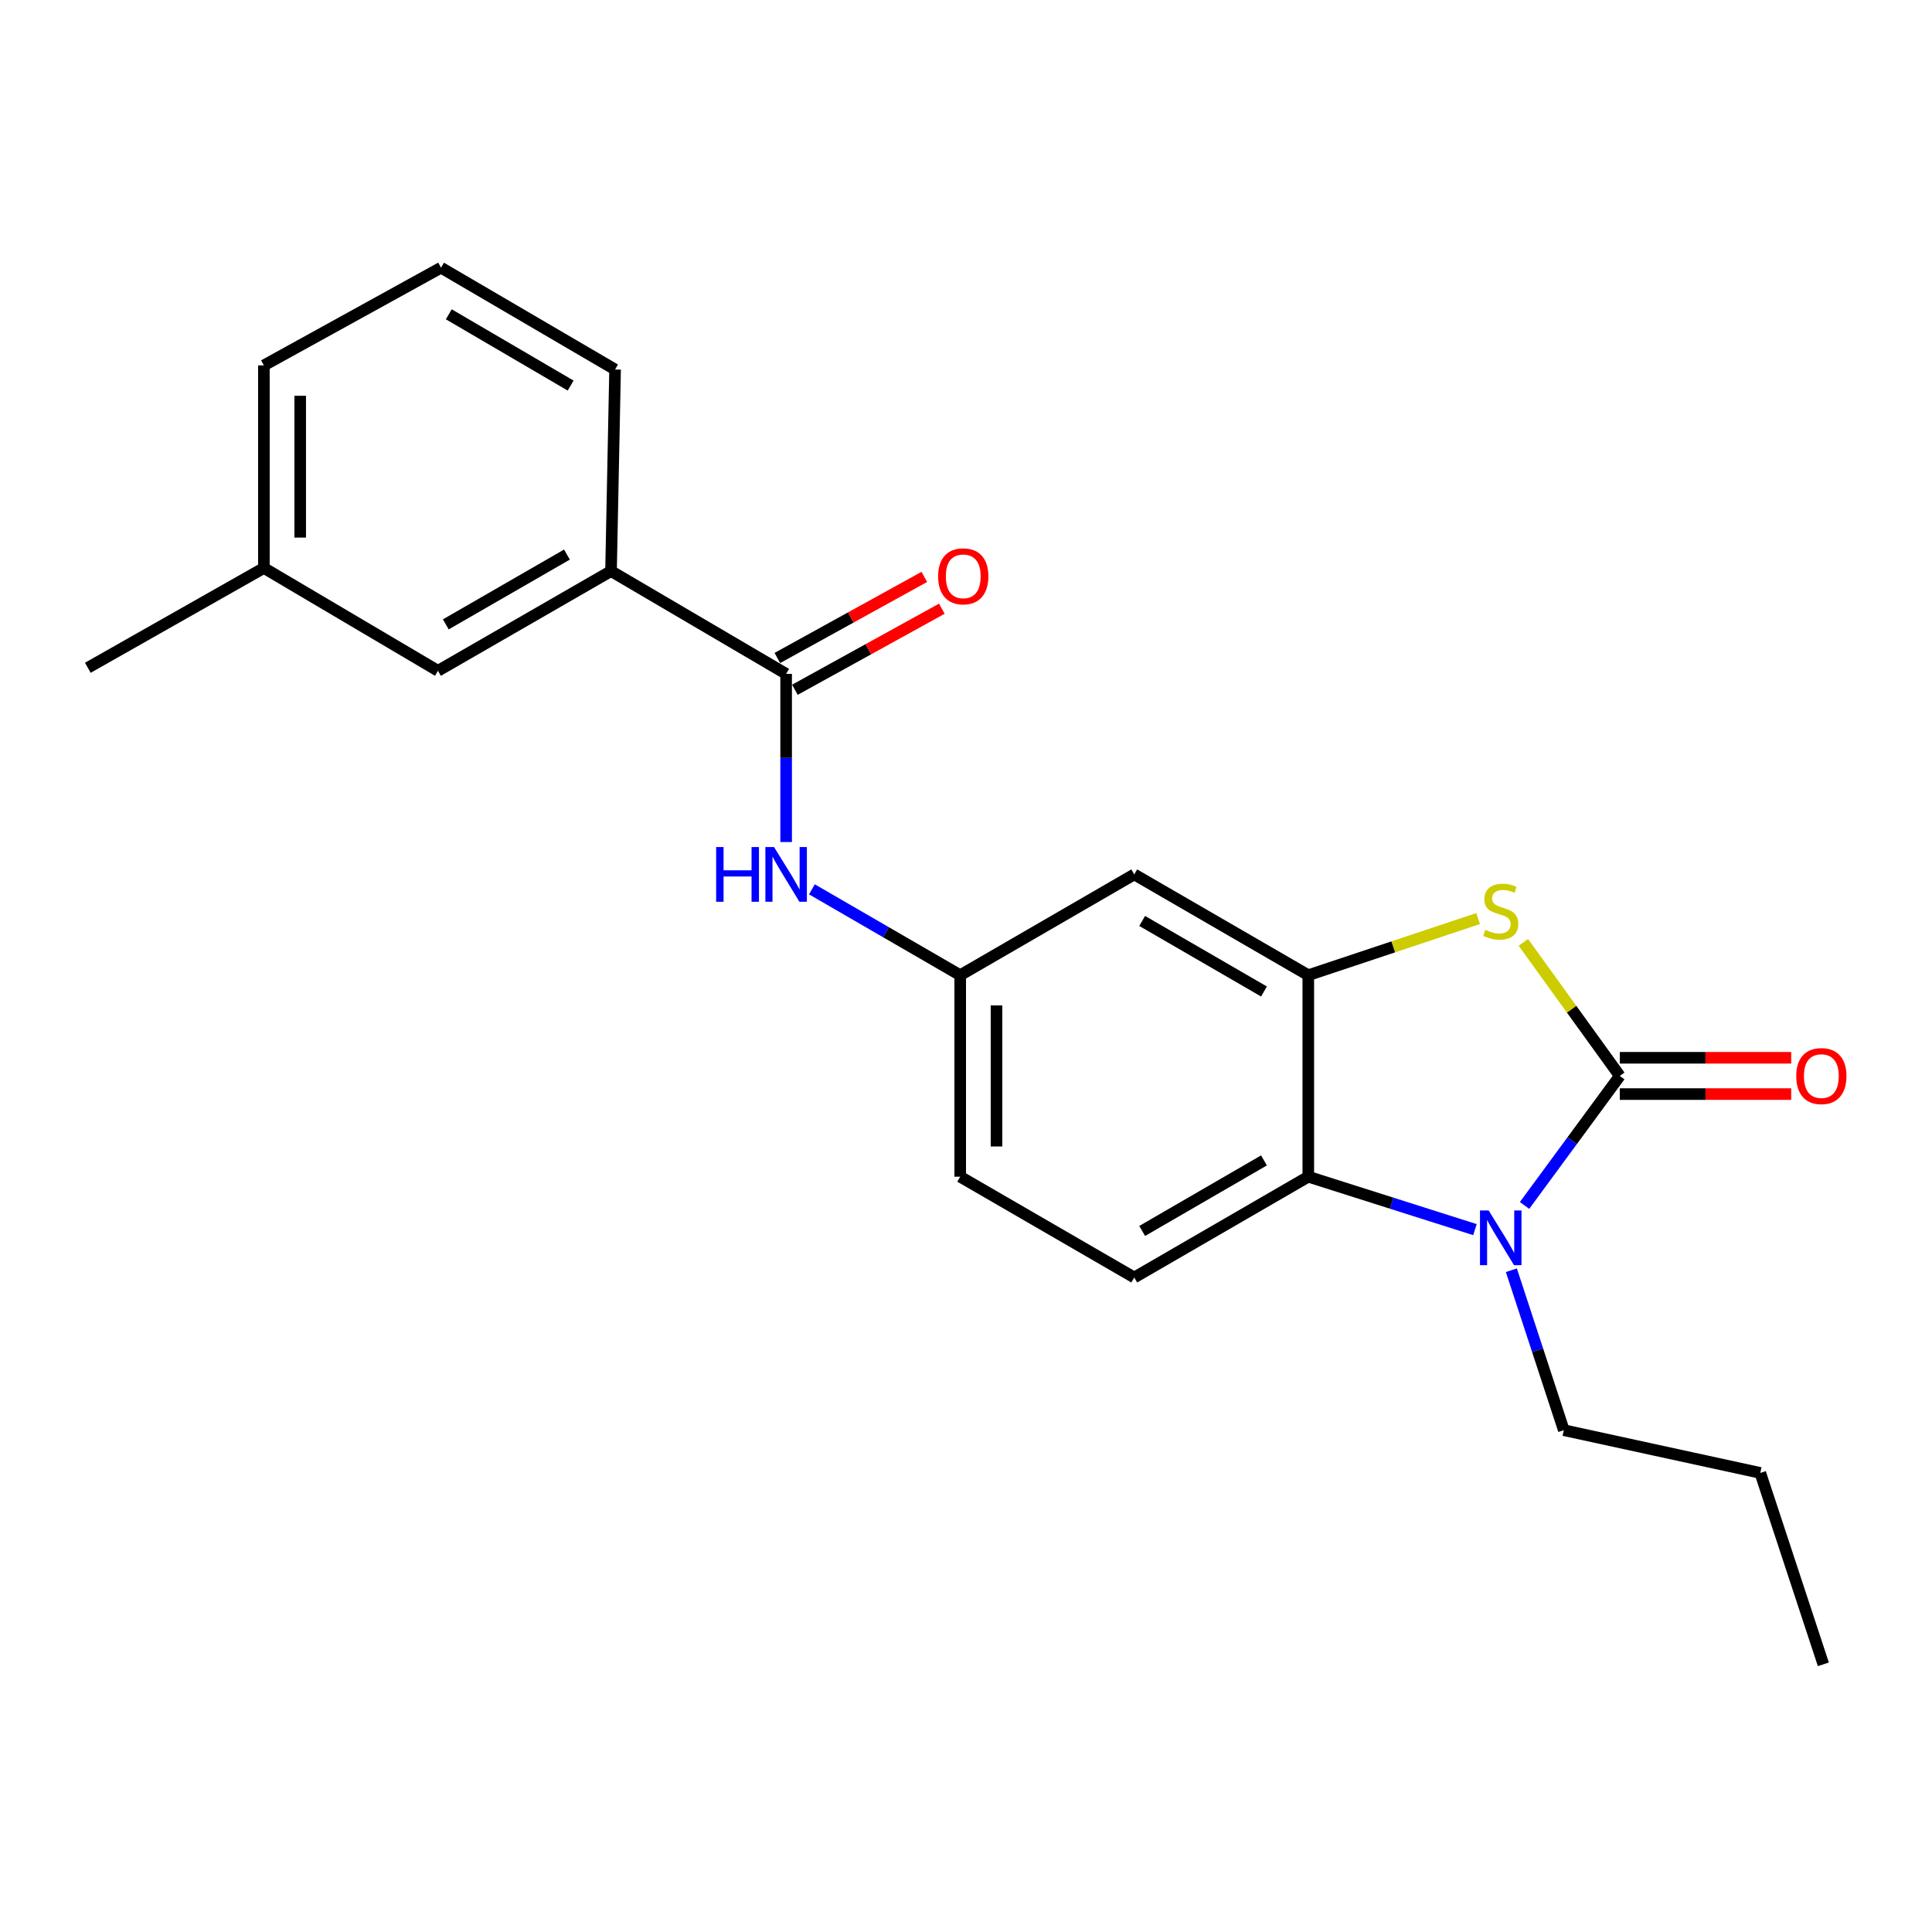 <?xml version='1.0' encoding='iso-8859-1'?>
<svg version='1.1' baseProfile='full'
              xmlns='http://www.w3.org/2000/svg'
                      xmlns:rdkit='http://www.rdkit.org/xml'
                      xmlns:xlink='http://www.w3.org/1999/xlink'
                  xml:space='preserve'
width='1000px' height='1000px' viewBox='0 0 1000 1000'>
<!-- END OF HEADER -->
<rect style='opacity:1.0;fill:#FFFFFF;stroke:none' width='1000' height='1000' x='0' y='0'> </rect>
<path class='bond-0' d='M 838.399,556.9 L 813.752,590.417' style='fill:none;fill-rule:evenodd;stroke:#000000;stroke-width:6px;stroke-linecap:butt;stroke-linejoin:miter;stroke-opacity:1' />
<path class='bond-0' d='M 813.752,590.417 L 789.105,623.934' style='fill:none;fill-rule:evenodd;stroke:#0000FF;stroke-width:6px;stroke-linecap:butt;stroke-linejoin:miter;stroke-opacity:1' />
<path class='bond-1' d='M 838.399,556.9 L 813.445,522.34' style='fill:none;fill-rule:evenodd;stroke:#000000;stroke-width:6px;stroke-linecap:butt;stroke-linejoin:miter;stroke-opacity:1' />
<path class='bond-1' d='M 813.445,522.34 L 788.491,487.78' style='fill:none;fill-rule:evenodd;stroke:#CCCC00;stroke-width:6px;stroke-linecap:butt;stroke-linejoin:miter;stroke-opacity:1' />
<path class='bond-9' d='M 838.399,566.296 L 882.76,566.296' style='fill:none;fill-rule:evenodd;stroke:#000000;stroke-width:6px;stroke-linecap:butt;stroke-linejoin:miter;stroke-opacity:1' />
<path class='bond-9' d='M 882.76,566.296 L 927.121,566.296' style='fill:none;fill-rule:evenodd;stroke:#FF0000;stroke-width:6px;stroke-linecap:butt;stroke-linejoin:miter;stroke-opacity:1' />
<path class='bond-9' d='M 838.399,547.504 L 882.76,547.504' style='fill:none;fill-rule:evenodd;stroke:#000000;stroke-width:6px;stroke-linecap:butt;stroke-linejoin:miter;stroke-opacity:1' />
<path class='bond-9' d='M 882.76,547.504 L 927.121,547.504' style='fill:none;fill-rule:evenodd;stroke:#FF0000;stroke-width:6px;stroke-linecap:butt;stroke-linejoin:miter;stroke-opacity:1' />
<path class='bond-3' d='M 763.427,636.454 L 720.298,622.757' style='fill:none;fill-rule:evenodd;stroke:#0000FF;stroke-width:6px;stroke-linecap:butt;stroke-linejoin:miter;stroke-opacity:1' />
<path class='bond-3' d='M 720.298,622.757 L 677.168,609.06' style='fill:none;fill-rule:evenodd;stroke:#000000;stroke-width:6px;stroke-linecap:butt;stroke-linejoin:miter;stroke-opacity:1' />
<path class='bond-14' d='M 782.282,657.473 L 795.854,698.863' style='fill:none;fill-rule:evenodd;stroke:#0000FF;stroke-width:6px;stroke-linecap:butt;stroke-linejoin:miter;stroke-opacity:1' />
<path class='bond-14' d='M 795.854,698.863 L 809.427,740.253' style='fill:none;fill-rule:evenodd;stroke:#000000;stroke-width:6px;stroke-linecap:butt;stroke-linejoin:miter;stroke-opacity:1' />
<path class='bond-2' d='M 765.075,475.462 L 721.122,490.111' style='fill:none;fill-rule:evenodd;stroke:#CCCC00;stroke-width:6px;stroke-linecap:butt;stroke-linejoin:miter;stroke-opacity:1' />
<path class='bond-2' d='M 721.122,490.111 L 677.168,504.761' style='fill:none;fill-rule:evenodd;stroke:#000000;stroke-width:6px;stroke-linecap:butt;stroke-linejoin:miter;stroke-opacity:1' />
<path class='bond-6' d='M 677.168,504.761 L 587.089,452.59' style='fill:none;fill-rule:evenodd;stroke:#000000;stroke-width:6px;stroke-linecap:butt;stroke-linejoin:miter;stroke-opacity:1' />
<path class='bond-6' d='M 654.238,513.197 L 591.183,476.678' style='fill:none;fill-rule:evenodd;stroke:#000000;stroke-width:6px;stroke-linecap:butt;stroke-linejoin:miter;stroke-opacity:1' />
<path class='bond-22' d='M 677.168,504.761 L 677.168,609.06' style='fill:none;fill-rule:evenodd;stroke:#000000;stroke-width:6px;stroke-linecap:butt;stroke-linejoin:miter;stroke-opacity:1' />
<path class='bond-8' d='M 677.168,609.06 L 587.089,661.23' style='fill:none;fill-rule:evenodd;stroke:#000000;stroke-width:6px;stroke-linecap:butt;stroke-linejoin:miter;stroke-opacity:1' />
<path class='bond-8' d='M 654.238,600.623 L 591.183,637.143' style='fill:none;fill-rule:evenodd;stroke:#000000;stroke-width:6px;stroke-linecap:butt;stroke-linejoin:miter;stroke-opacity:1' />
<path class='bond-4' d='M 406.899,348.792 L 406.899,392.314' style='fill:none;fill-rule:evenodd;stroke:#000000;stroke-width:6px;stroke-linecap:butt;stroke-linejoin:miter;stroke-opacity:1' />
<path class='bond-4' d='M 406.899,392.314 L 406.899,435.835' style='fill:none;fill-rule:evenodd;stroke:#0000FF;stroke-width:6px;stroke-linecap:butt;stroke-linejoin:miter;stroke-opacity:1' />
<path class='bond-7' d='M 406.899,348.792 L 316.267,295.588' style='fill:none;fill-rule:evenodd;stroke:#000000;stroke-width:6px;stroke-linecap:butt;stroke-linejoin:miter;stroke-opacity:1' />
<path class='bond-11' d='M 411.438,357.02 L 449.467,336.041' style='fill:none;fill-rule:evenodd;stroke:#000000;stroke-width:6px;stroke-linecap:butt;stroke-linejoin:miter;stroke-opacity:1' />
<path class='bond-11' d='M 449.467,336.041 L 487.497,315.062' style='fill:none;fill-rule:evenodd;stroke:#FF0000;stroke-width:6px;stroke-linecap:butt;stroke-linejoin:miter;stroke-opacity:1' />
<path class='bond-11' d='M 402.361,340.565 L 440.39,319.586' style='fill:none;fill-rule:evenodd;stroke:#000000;stroke-width:6px;stroke-linecap:butt;stroke-linejoin:miter;stroke-opacity:1' />
<path class='bond-11' d='M 440.39,319.586 L 478.42,298.607' style='fill:none;fill-rule:evenodd;stroke:#FF0000;stroke-width:6px;stroke-linecap:butt;stroke-linejoin:miter;stroke-opacity:1' />
<path class='bond-5' d='M 420.242,460.316 L 458.621,482.539' style='fill:none;fill-rule:evenodd;stroke:#0000FF;stroke-width:6px;stroke-linecap:butt;stroke-linejoin:miter;stroke-opacity:1' />
<path class='bond-5' d='M 458.621,482.539 L 496.999,504.761' style='fill:none;fill-rule:evenodd;stroke:#000000;stroke-width:6px;stroke-linecap:butt;stroke-linejoin:miter;stroke-opacity:1' />
<path class='bond-10' d='M 587.089,452.59 L 496.999,504.761' style='fill:none;fill-rule:evenodd;stroke:#000000;stroke-width:6px;stroke-linecap:butt;stroke-linejoin:miter;stroke-opacity:1' />
<path class='bond-12' d='M 316.267,295.588 L 226.688,347.206' style='fill:none;fill-rule:evenodd;stroke:#000000;stroke-width:6px;stroke-linecap:butt;stroke-linejoin:miter;stroke-opacity:1' />
<path class='bond-12' d='M 293.447,287.048 L 230.743,323.18' style='fill:none;fill-rule:evenodd;stroke:#000000;stroke-width:6px;stroke-linecap:butt;stroke-linejoin:miter;stroke-opacity:1' />
<path class='bond-16' d='M 316.267,295.588 L 318.365,191.258' style='fill:none;fill-rule:evenodd;stroke:#000000;stroke-width:6px;stroke-linecap:butt;stroke-linejoin:miter;stroke-opacity:1' />
<path class='bond-13' d='M 587.089,661.23 L 496.999,609.06' style='fill:none;fill-rule:evenodd;stroke:#000000;stroke-width:6px;stroke-linecap:butt;stroke-linejoin:miter;stroke-opacity:1' />
<path class='bond-23' d='M 496.999,504.761 L 496.999,609.06' style='fill:none;fill-rule:evenodd;stroke:#000000;stroke-width:6px;stroke-linecap:butt;stroke-linejoin:miter;stroke-opacity:1' />
<path class='bond-23' d='M 515.792,520.406 L 515.792,593.415' style='fill:none;fill-rule:evenodd;stroke:#000000;stroke-width:6px;stroke-linecap:butt;stroke-linejoin:miter;stroke-opacity:1' />
<path class='bond-15' d='M 226.688,347.206 L 136.588,293.981' style='fill:none;fill-rule:evenodd;stroke:#000000;stroke-width:6px;stroke-linecap:butt;stroke-linejoin:miter;stroke-opacity:1' />
<path class='bond-20' d='M 809.427,740.253 L 911.116,762.376' style='fill:none;fill-rule:evenodd;stroke:#000000;stroke-width:6px;stroke-linecap:butt;stroke-linejoin:miter;stroke-opacity:1' />
<path class='bond-19' d='M 136.588,293.981 L 45.455,345.64' style='fill:none;fill-rule:evenodd;stroke:#000000;stroke-width:6px;stroke-linecap:butt;stroke-linejoin:miter;stroke-opacity:1' />
<path class='bond-24' d='M 136.588,293.981 L 136.588,189.128' style='fill:none;fill-rule:evenodd;stroke:#000000;stroke-width:6px;stroke-linecap:butt;stroke-linejoin:miter;stroke-opacity:1' />
<path class='bond-24' d='M 155.381,278.253 L 155.381,204.856' style='fill:none;fill-rule:evenodd;stroke:#000000;stroke-width:6px;stroke-linecap:butt;stroke-linejoin:miter;stroke-opacity:1' />
<path class='bond-17' d='M 318.365,191.258 L 228.275,138.555' style='fill:none;fill-rule:evenodd;stroke:#000000;stroke-width:6px;stroke-linecap:butt;stroke-linejoin:miter;stroke-opacity:1' />
<path class='bond-17' d='M 295.362,199.574 L 232.3,162.682' style='fill:none;fill-rule:evenodd;stroke:#000000;stroke-width:6px;stroke-linecap:butt;stroke-linejoin:miter;stroke-opacity:1' />
<path class='bond-18' d='M 228.275,138.555 L 136.588,189.128' style='fill:none;fill-rule:evenodd;stroke:#000000;stroke-width:6px;stroke-linecap:butt;stroke-linejoin:miter;stroke-opacity:1' />
<path class='bond-21' d='M 911.116,762.376 L 943.763,861.445' style='fill:none;fill-rule:evenodd;stroke:#000000;stroke-width:6px;stroke-linecap:butt;stroke-linejoin:miter;stroke-opacity:1' />
<path  class='atom-1' d='M 770.52 626.534
L 779.8 641.534
Q 780.72 643.014, 782.2 645.694
Q 783.68 648.374, 783.76 648.534
L 783.76 626.534
L 787.52 626.534
L 787.52 654.854
L 783.64 654.854
L 773.68 638.454
Q 772.52 636.534, 771.28 634.334
Q 770.08 632.134, 769.72 631.454
L 769.72 654.854
L 766.04 654.854
L 766.04 626.534
L 770.52 626.534
' fill='#0000FF'/>
<path  class='atom-2' d='M 768.78 481.281
Q 769.1 481.401, 770.42 481.961
Q 771.74 482.521, 773.18 482.881
Q 774.66 483.201, 776.1 483.201
Q 778.78 483.201, 780.34 481.921
Q 781.9 480.601, 781.9 478.321
Q 781.9 476.761, 781.1 475.801
Q 780.34 474.841, 779.14 474.321
Q 777.94 473.801, 775.94 473.201
Q 773.42 472.441, 771.9 471.721
Q 770.42 471.001, 769.34 469.481
Q 768.3 467.961, 768.3 465.401
Q 768.3 461.841, 770.7 459.641
Q 773.14 457.441, 777.94 457.441
Q 781.22 457.441, 784.94 459.001
L 784.02 462.081
Q 780.62 460.681, 778.06 460.681
Q 775.3 460.681, 773.78 461.841
Q 772.26 462.961, 772.3 464.921
Q 772.3 466.441, 773.06 467.361
Q 773.86 468.281, 774.98 468.801
Q 776.14 469.321, 778.06 469.921
Q 780.62 470.721, 782.14 471.521
Q 783.66 472.321, 784.74 473.961
Q 785.86 475.561, 785.86 478.321
Q 785.86 482.241, 783.22 484.361
Q 780.62 486.441, 776.26 486.441
Q 773.74 486.441, 771.82 485.881
Q 769.94 485.361, 767.7 484.441
L 768.78 481.281
' fill='#CCCC00'/>
<path  class='atom-6' d='M 370.679 438.43
L 374.519 438.43
L 374.519 450.47
L 388.999 450.47
L 388.999 438.43
L 392.839 438.43
L 392.839 466.75
L 388.999 466.75
L 388.999 453.67
L 374.519 453.67
L 374.519 466.75
L 370.679 466.75
L 370.679 438.43
' fill='#0000FF'/>
<path  class='atom-6' d='M 400.639 438.43
L 409.919 453.43
Q 410.839 454.91, 412.319 457.59
Q 413.799 460.27, 413.879 460.43
L 413.879 438.43
L 417.639 438.43
L 417.639 466.75
L 413.759 466.75
L 403.799 450.35
Q 402.639 448.43, 401.399 446.23
Q 400.199 444.03, 399.839 443.35
L 399.839 466.75
L 396.159 466.75
L 396.159 438.43
L 400.639 438.43
' fill='#0000FF'/>
<path  class='atom-10' d='M 929.729 556.98
Q 929.729 550.18, 933.089 546.38
Q 936.449 542.58, 942.729 542.58
Q 949.009 542.58, 952.369 546.38
Q 955.729 550.18, 955.729 556.98
Q 955.729 563.86, 952.329 567.78
Q 948.929 571.66, 942.729 571.66
Q 936.489 571.66, 933.089 567.78
Q 929.729 563.9, 929.729 556.98
M 942.729 568.46
Q 947.049 568.46, 949.369 565.58
Q 951.729 562.66, 951.729 556.98
Q 951.729 551.42, 949.369 548.62
Q 947.049 545.78, 942.729 545.78
Q 938.409 545.78, 936.049 548.58
Q 933.729 551.38, 933.729 556.98
Q 933.729 562.7, 936.049 565.58
Q 938.409 568.46, 942.729 568.46
' fill='#FF0000'/>
<path  class='atom-12' d='M 485.576 298.299
Q 485.576 291.499, 488.936 287.699
Q 492.296 283.899, 498.576 283.899
Q 504.856 283.899, 508.216 287.699
Q 511.576 291.499, 511.576 298.299
Q 511.576 305.179, 508.176 309.099
Q 504.776 312.979, 498.576 312.979
Q 492.336 312.979, 488.936 309.099
Q 485.576 305.219, 485.576 298.299
M 498.576 309.779
Q 502.896 309.779, 505.216 306.899
Q 507.576 303.979, 507.576 298.299
Q 507.576 292.739, 505.216 289.939
Q 502.896 287.099, 498.576 287.099
Q 494.256 287.099, 491.896 289.899
Q 489.576 292.699, 489.576 298.299
Q 489.576 304.019, 491.896 306.899
Q 494.256 309.779, 498.576 309.779
' fill='#FF0000'/>
</svg>
